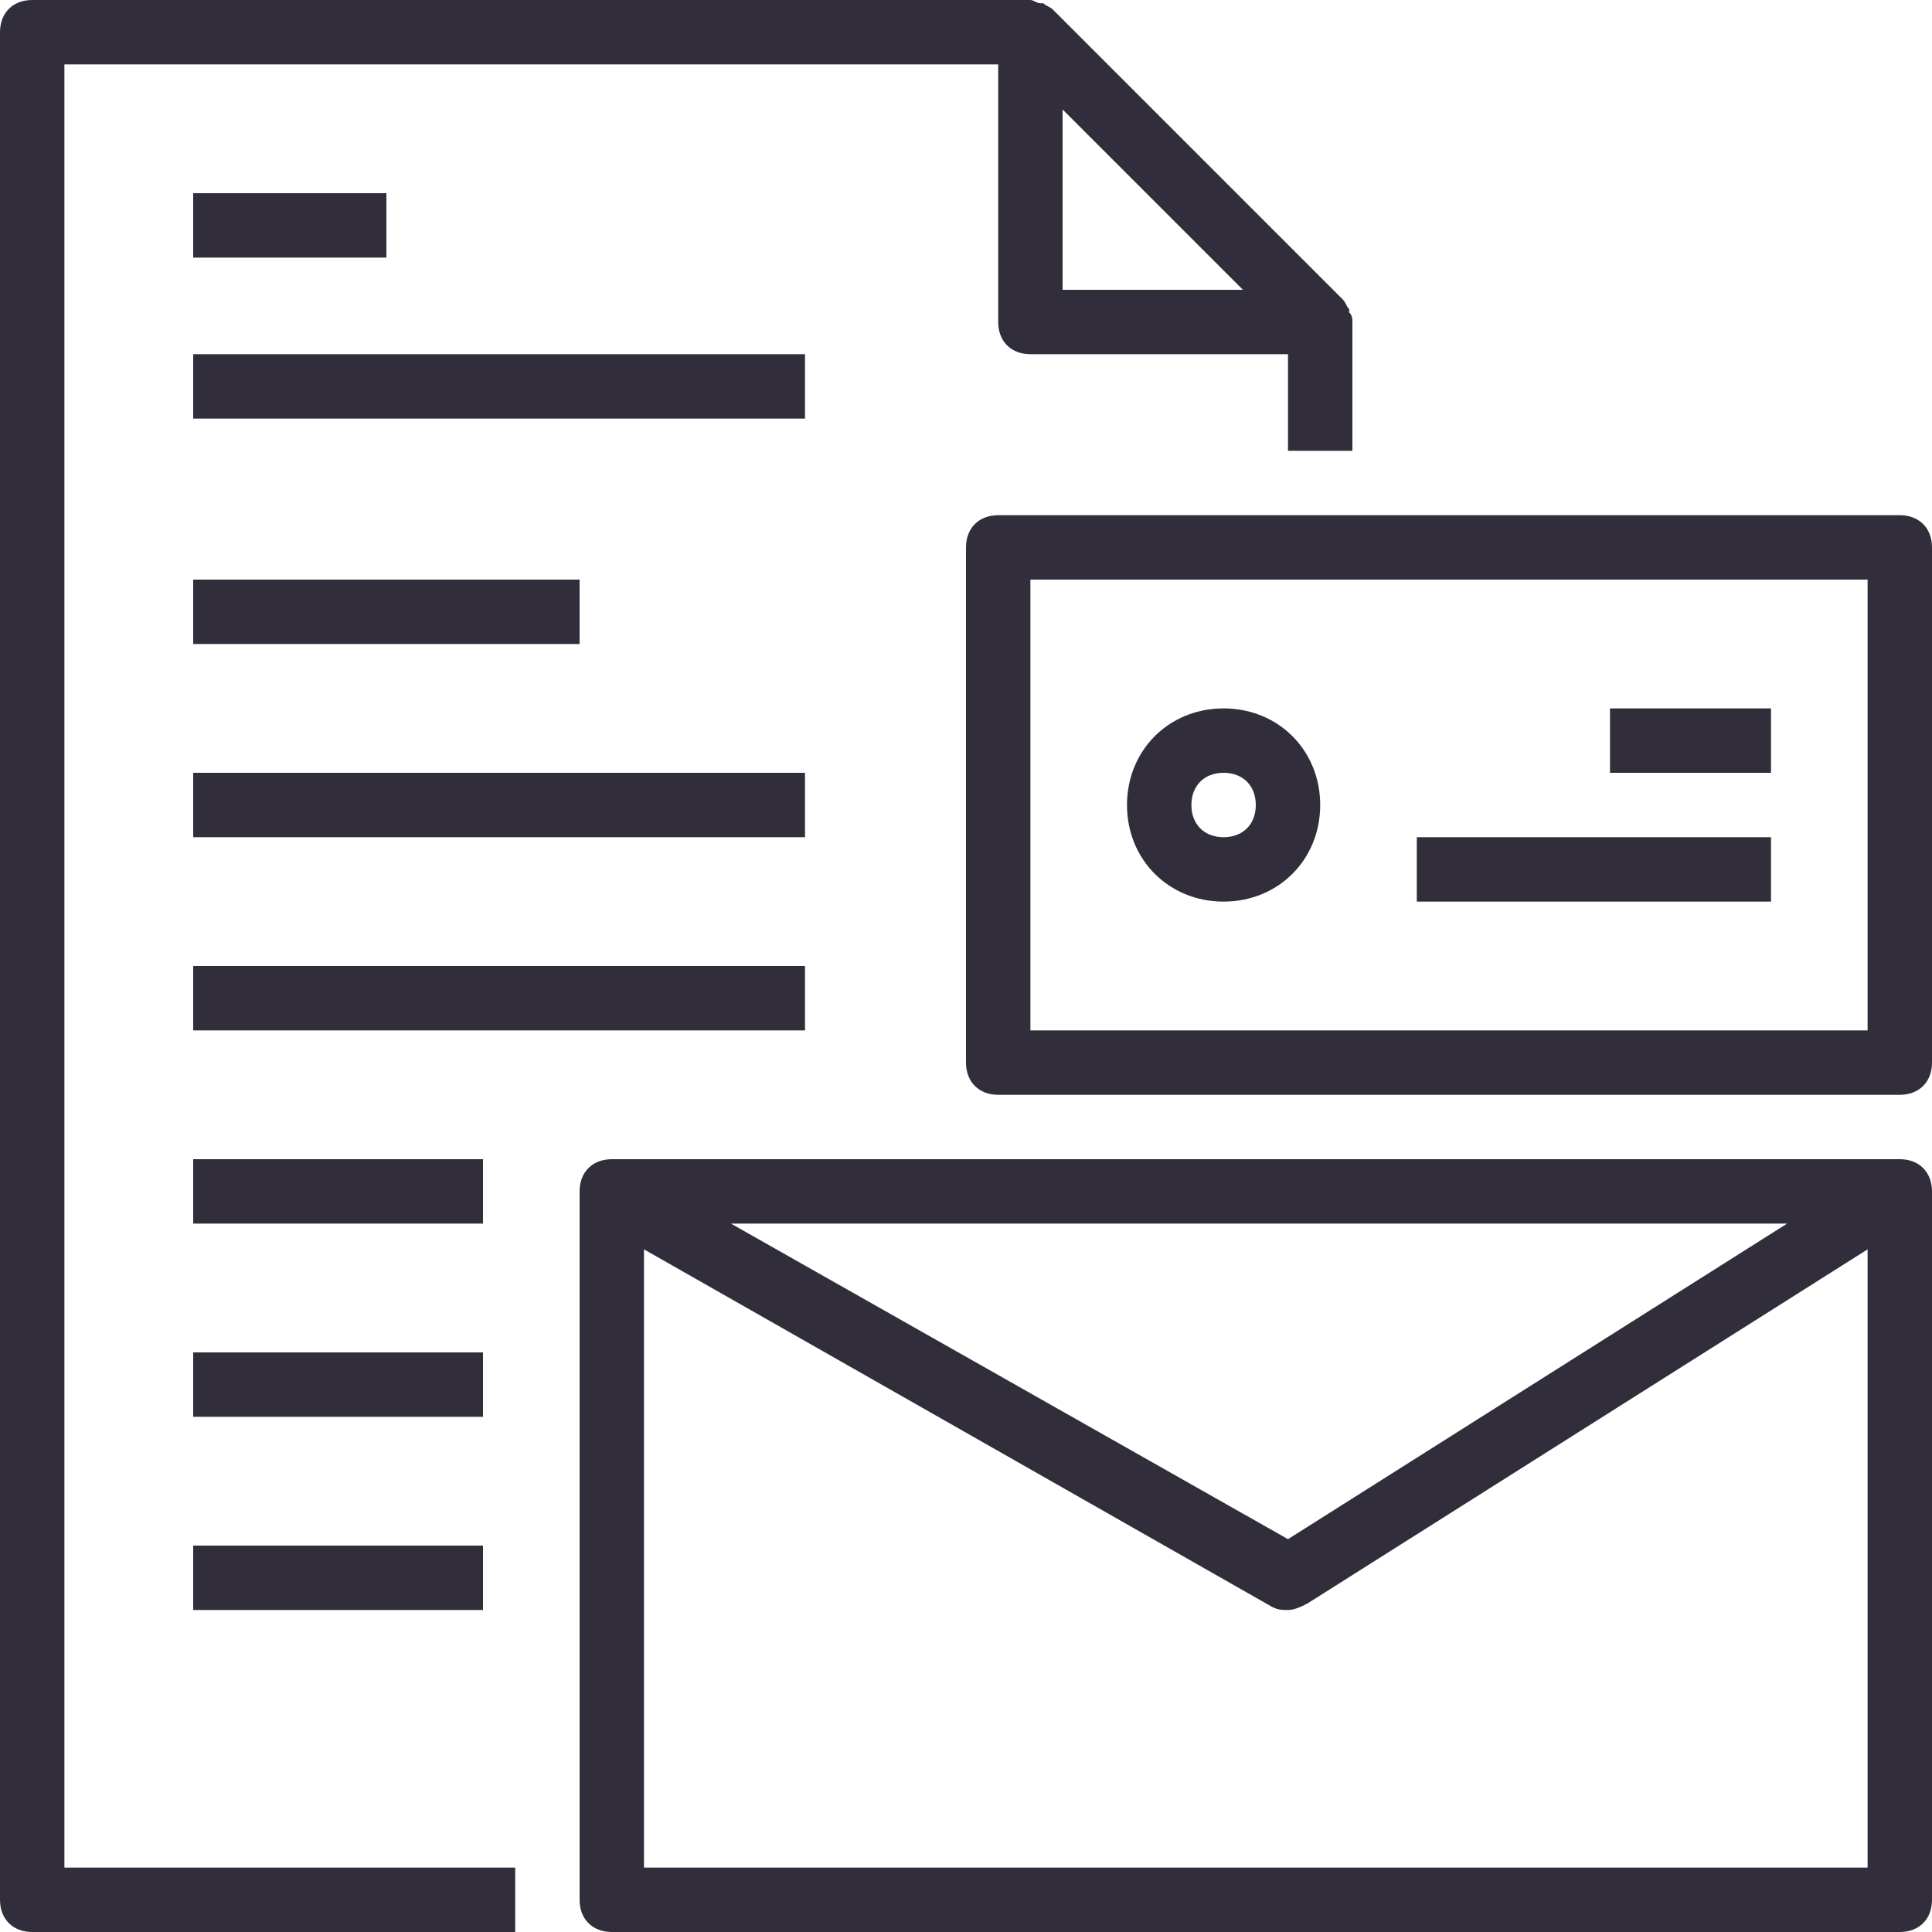 <svg xmlns="http://www.w3.org/2000/svg" width="36" height="36" viewBox="0 0 36 36">
    <g fill="#312D3B" fill-rule="nonzero">
        <path d="M1.2 1.2h17.4V6c0 .36.24.6.6.6H24v1.8h1.2V6c0-.06 0-.12-.06-.18v-.06c-.06-.06-.06-.12-.12-.18l-5.4-5.4c-.06-.06-.12-.06-.18-.12h-.06c-.06 0-.12-.06-.18-.06H.6C.24 0 0 .24 0 .6v34.8c0 .36.24.6.6.6h9v-1.2H1.2V1.2zm21.96 4.2H19.8V2.04l3.36 3.36z"/>
        <path d="M35.4 9.6H18.6c-.36 0-.6.24-.6.6v9.6c0 .36.24.6.6.6h16.8c.36 0 .6-.24.6-.6v-9.6c0-.36-.24-.6-.6-.6zm-.6 9.6H19.2v-8.4h15.6v8.4zM35.4 21.6h-24c-.36 0-.6.24-.6.6v13.2c0 .36.24.6.6.6h24c.36 0 .6-.24.6-.6V22.2c0-.36-.24-.6-.6-.6zm-2.1 1.2L24 28.68 13.62 22.8H33.3zM12 34.8V23.28l11.7 6.66c.12.06.18.06.3.06s.24-.06.36-.12l10.44-6.6V34.8H12z"/>
        <path d="M30 13.2h3v1.2h-3zM26.4 15.6H33v1.2h-6.6zM22.8 16.8c1.02 0 1.8-.78 1.8-1.8s-.78-1.8-1.8-1.8-1.8.78-1.8 1.8.78 1.8 1.8 1.8zm0-2.4c.36 0 .6.24.6.6s-.24.6-.6.6-.6-.24-.6-.6.24-.6.6-.6zM3.6 3.6h3.6v1.2H3.6zM3.6 6.6H15v1.2H3.6zM3.6 10.8h7.2V12H3.6zM3.6 14.4H15v1.2H3.6zM3.6 18H15v1.2H3.6zM3.6 21.6H9v1.2H3.6zM3.6 25.2H9v1.2H3.6zM3.6 28.8H9V30H3.6z"/>
    </g>
</svg>
